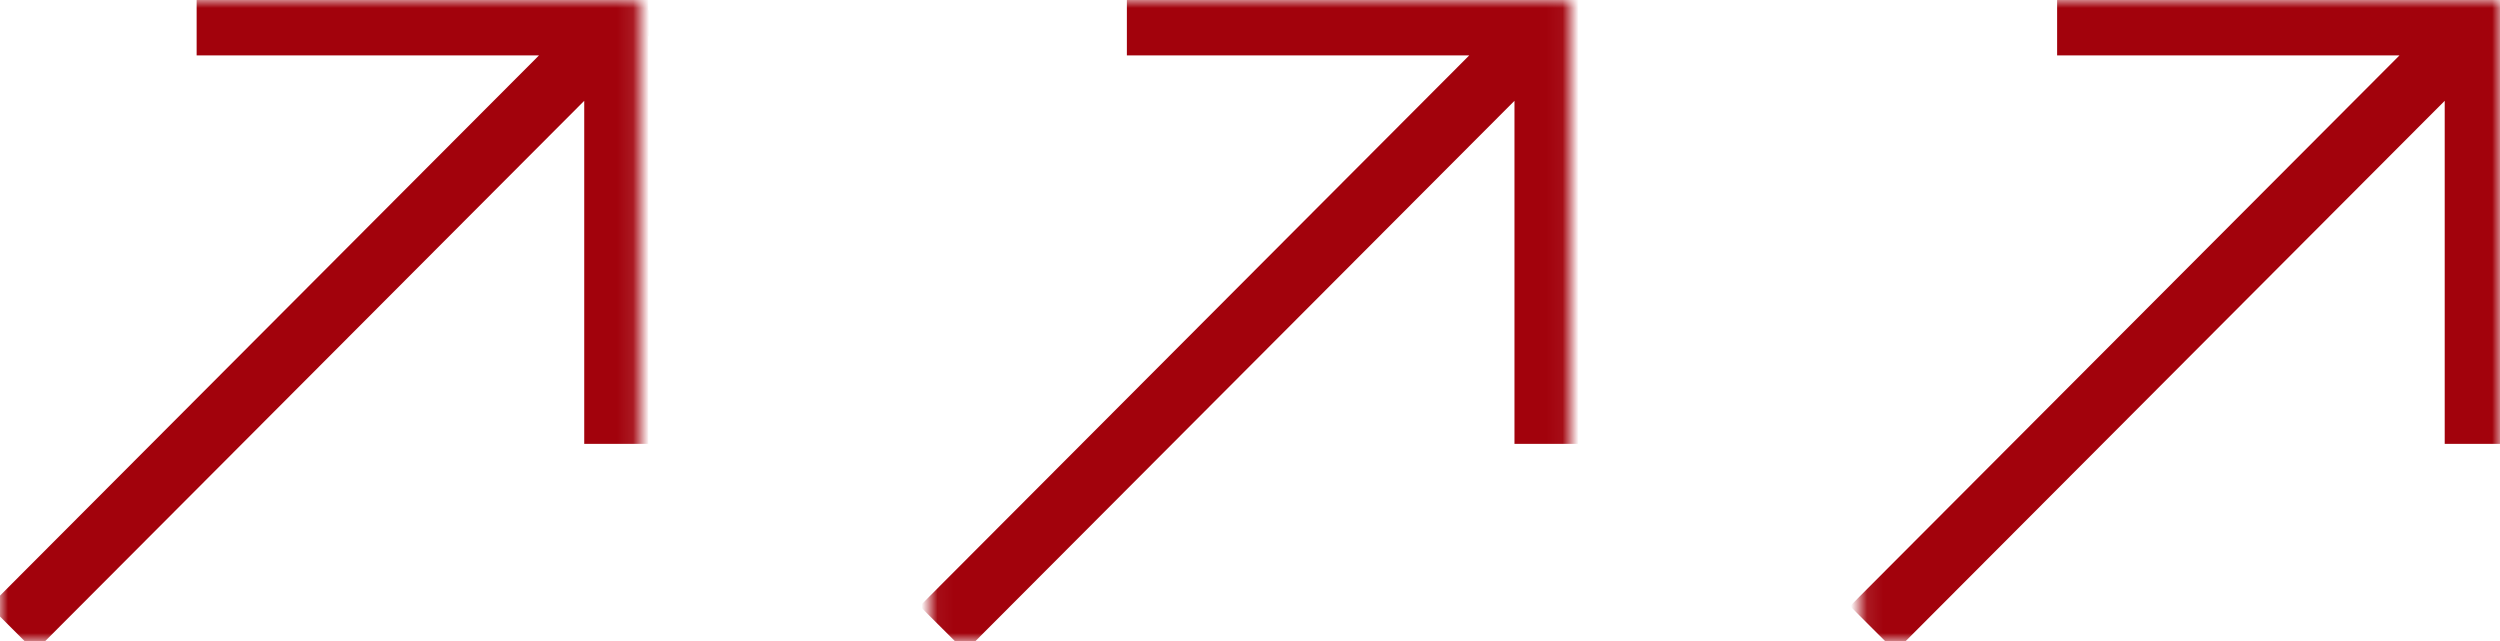 <svg xmlns="http://www.w3.org/2000/svg" width="156" height="40" viewBox="0 0 156 40" fill="none"><mask id="mask0_1271_2617" style="mask-type:luminance" maskUnits="userSpaceOnUse" x="116" y="0" width="40" height="40"><path d="M156 0H116.093V40H156V0Z" fill="white"></path></mask><g mask="url(#mask0_1271_2617)"><path d="M118.271 37.818L154.55 1.455M154.55 1.455H130.364M154.55 1.455V25.697" stroke="#A2020C" stroke-width="4" stroke-linecap="square" stroke-linejoin="bevel"></path></g><mask id="mask1_1271_2617" style="mask-type:luminance" maskUnits="userSpaceOnUse" x="58" y="0" width="40" height="40"><path d="M97.953 0H58.046V40H97.953V0Z" fill="white"></path></mask><g mask="url(#mask1_1271_2617)"><path d="M60.224 37.818L96.503 1.455M96.503 1.455H72.317M96.503 1.455V25.697" stroke="#A2020C" stroke-width="4" stroke-linecap="square" stroke-linejoin="bevel"></path></g><mask id="mask2_1271_2617" style="mask-type:luminance" maskUnits="userSpaceOnUse" x="0" y="0" width="40" height="40"><path d="M39.907 0H0V40H39.907V0Z" fill="white"></path></mask><g mask="url(#mask2_1271_2617)"><path d="M2.177 37.818L38.456 1.455M38.456 1.455H14.27M38.456 1.455V25.697" stroke="#A2020C" stroke-width="4" stroke-linecap="square" stroke-linejoin="bevel"></path></g></svg>